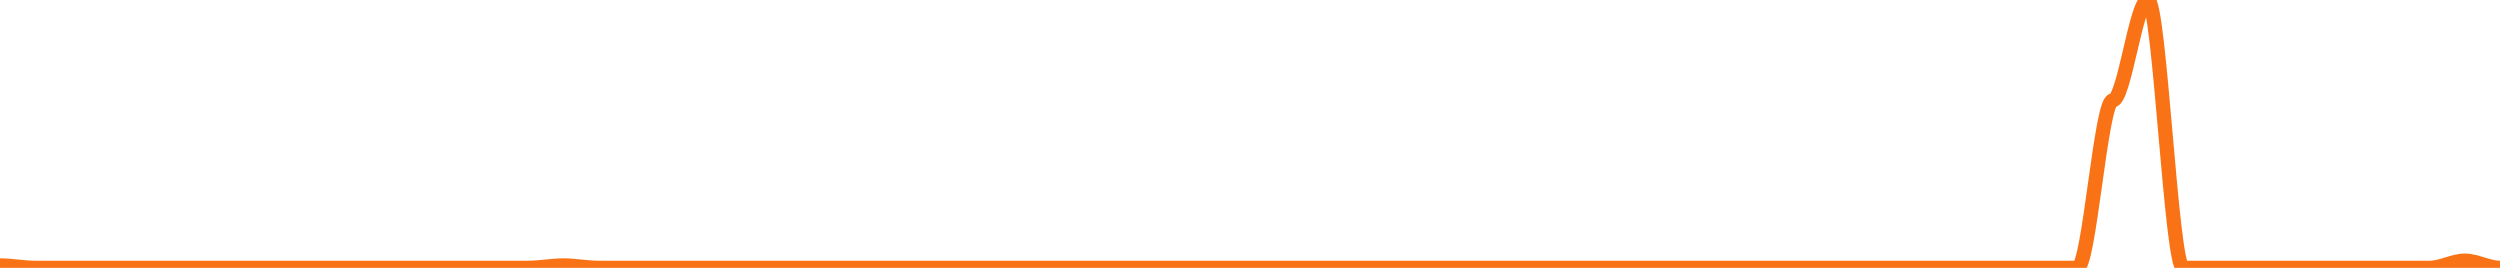
      <svg width='700' height='75' xmlns='http://www.w3.org/2000/svg'>
      <path fill='none' stroke='#f97316' stroke-width='4' d='M 0 74.33 C 3.286 74.33, 6.573 75.0, 9.859 75.0 C 13.146 75.0, 16.432 75.0, 19.718 75.0 C 23.005 75.0, 26.291 75.0, 29.577 75.0 C 32.864 75.0, 36.15 75.0, 39.437 75.0 C 42.723 75.0, 46.009 75.0, 49.296 75.0 C 52.582 75.0, 55.869 75.0, 59.155 75.0 C 62.441 75.0, 65.728 75.0, 69.014 75.0 C 72.3 75.0, 75.587 75.0, 78.873 75.0 C 82.16 75.0, 85.446 75.0, 88.732 75.0 C 92.019 75.0, 95.305 75.0, 98.592 75.0 C 101.878 75.0, 105.164 75.0, 108.451 75.0 C 111.737 75.0, 115.023 75.0, 118.31 75.0 C 121.596 75.0, 124.883 75.0, 128.169 75.0 C 131.455 75.0, 134.742 75.0, 138.028 75.0 C 141.315 75.0, 144.601 75.0, 147.887 75.0 C 151.174 75.0, 154.46 74.33, 157.746 74.33 C 161.033 74.33, 164.319 75.0, 167.606 75.0 C 170.892 75.0, 174.178 75.0, 177.465 75.0 C 180.751 75.0, 184.038 75.0, 187.324 75.0 C 190.61 75.0, 193.897 75.0, 197.183 75.0 C 200.469 75.0, 203.756 75.0, 207.042 75.0 C 210.329 75.0, 213.615 75.0, 216.901 75.0 C 220.188 75.0, 223.474 75.0, 226.761 75.0 C 230.047 75.0, 233.333 75.0, 236.62 75.0 C 239.906 75.0, 243.192 75.0, 246.479 75.0 C 249.765 75.0, 253.052 75.0, 256.338 75.0 C 259.624 75.0, 262.911 75.0, 266.197 75.0 C 269.484 75.0, 272.77 75.0, 276.056 75.0 C 279.343 75.0, 282.629 75.0, 285.915 75.0 C 289.202 75.0, 292.488 75.0, 295.775 75.0 C 299.061 75.0, 302.347 75.0, 305.634 75.0 C 308.92 75.0, 312.207 75.0, 315.493 75.0 C 318.779 75.0, 322.066 75.0, 325.352 75.0 C 328.638 75.0, 331.925 75.0, 335.211 75.0 C 338.498 75.0, 341.784 75.0, 345.07 75.0 C 348.357 75.0, 351.643 75.0, 354.93 75.0 C 358.216 75.0, 361.502 75.0, 364.789 75.0 C 368.075 75.0, 371.362 75.0, 374.648 75.0 C 377.934 75.0, 381.221 75.0, 384.507 75.0 C 387.793 75.0, 391.08 75.0, 394.366 75.0 C 397.653 75.0, 400.939 75.0, 404.225 75.0 C 407.512 75.0, 410.798 75.0, 414.085 75.0 C 417.371 75.0, 420.657 75.0, 423.944 75.0 C 427.23 75.0, 430.516 75.0, 433.803 75.0 C 437.089 75.0, 440.376 75.0, 443.662 75.0 C 446.948 75.0, 450.235 75.0, 453.521 75.0 C 456.808 75.0, 460.094 75.0, 463.38 75.0 C 466.667 75.0, 469.953 75.0, 473.239 75.0 C 476.526 75.0, 479.812 75.0, 483.099 75.0 C 486.385 75.0, 489.671 75.0, 492.958 75.0 C 496.244 75.0, 499.531 75.0, 502.817 75.0 C 506.103 75.0, 509.39 75.0, 512.676 75.0 C 515.962 75.0, 519.249 75.0, 522.535 75.0 C 525.822 75.0, 529.108 75.0, 532.394 75.0 C 535.681 75.0, 538.967 75.0, 542.254 75.0 C 545.54 75.0, 548.826 75.0, 552.113 75.0 C 555.399 75.0, 558.685 75.0, 561.972 75.0 C 565.258 75.0, 568.545 75.0, 571.831 75.0 C 575.117 75.0, 578.404 75.0, 581.69 75.0 C 584.977 75.0, 588.263 28.125, 591.549 28.125 C 594.836 28.125, 598.122 0.0, 601.408 0.0 C 604.695 0.0, 607.981 75.0, 611.268 75.0 C 614.554 75.0, 617.84 75.0, 621.127 75.0 C 624.413 75.0, 627.7 75.0, 630.986 75.0 C 634.272 75.0, 637.559 75.0, 640.845 75.0 C 644.131 75.0, 647.418 75.0, 650.704 75.0 C 653.991 75.0, 657.277 75.0, 660.563 75.0 C 663.85 75.0, 667.136 75.0, 670.423 75.0 C 673.709 75.0, 676.995 75.0, 680.282 75.0 C 683.568 75.0, 686.854 72.991, 690.141 72.991 C 693.427 72.991, 696.714 75.0, 700.0 75.0 ' />
      Sorry, your browser does not support inline SVG.
    </svg>
    